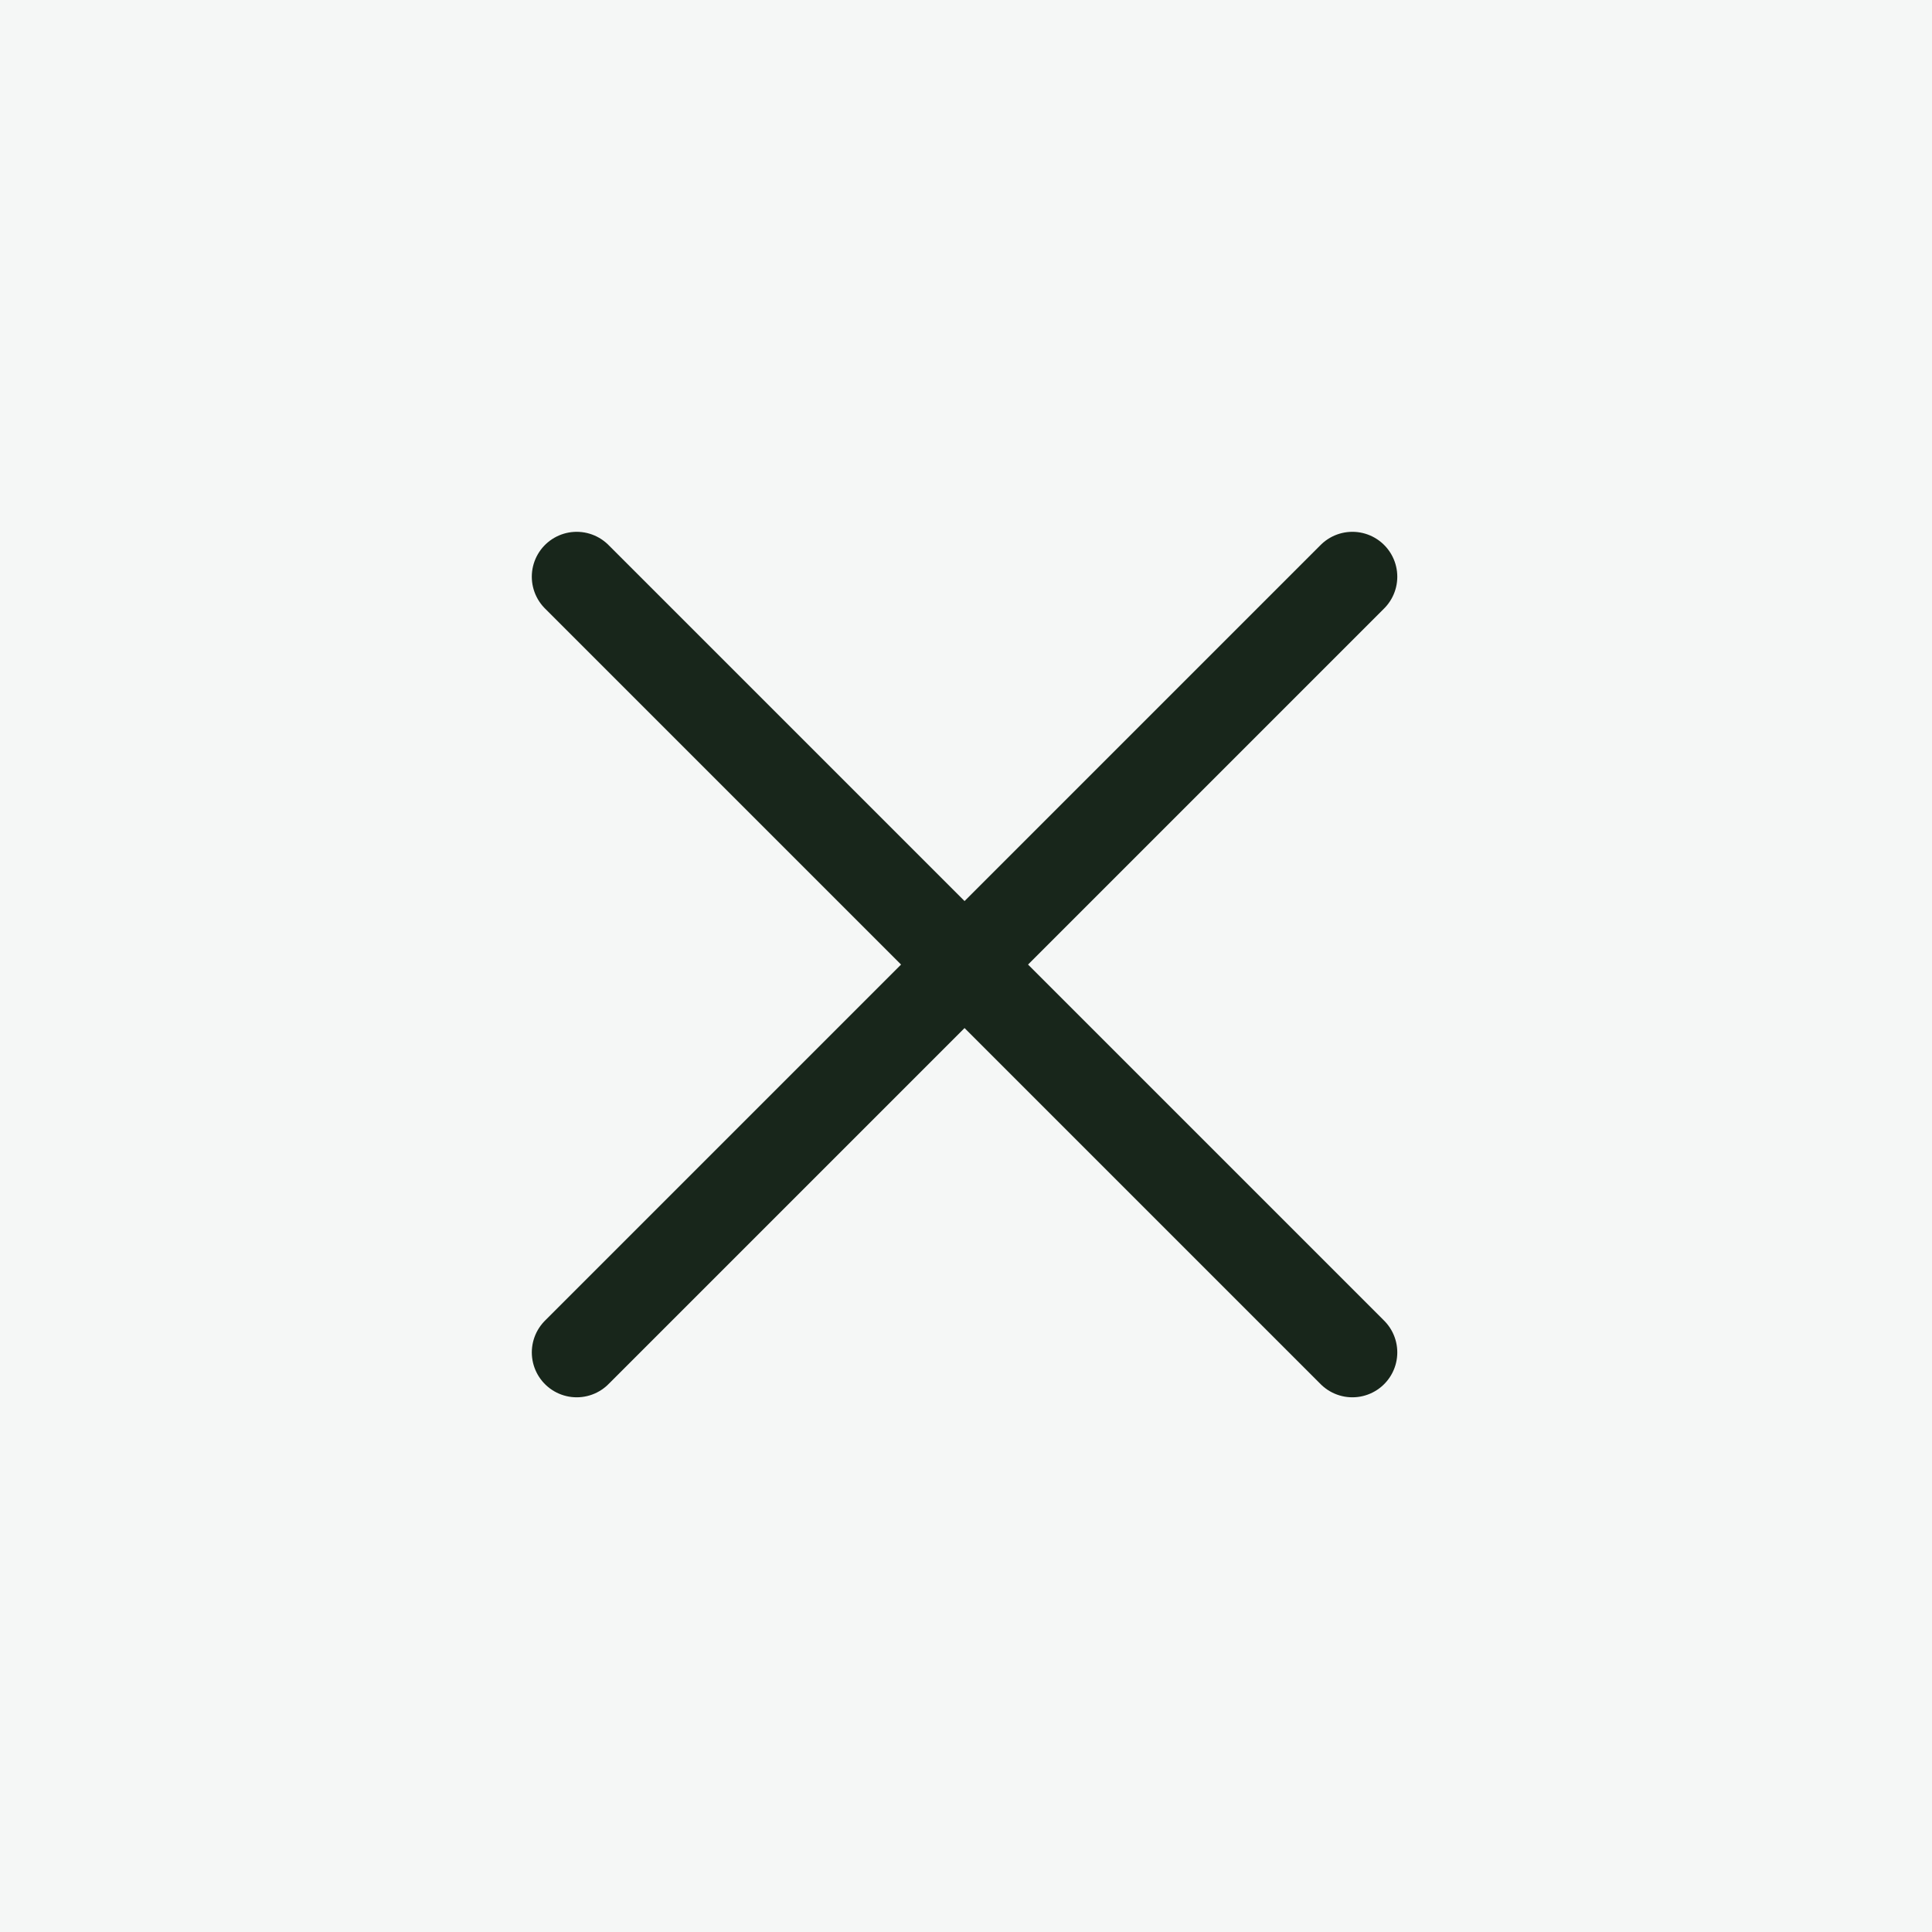 <?xml version="1.0" encoding="UTF-8"?> <svg xmlns="http://www.w3.org/2000/svg" width="150" height="150" viewBox="0 0 150 150" fill="none"><rect width="150" height="150" fill="#F5F7F6"></rect><path d="M104.999 105L44.775 44.776M104.999 44.776L44.776 105" stroke="#18261B" stroke-width="6.972" stroke-linecap="round"></path></svg> 